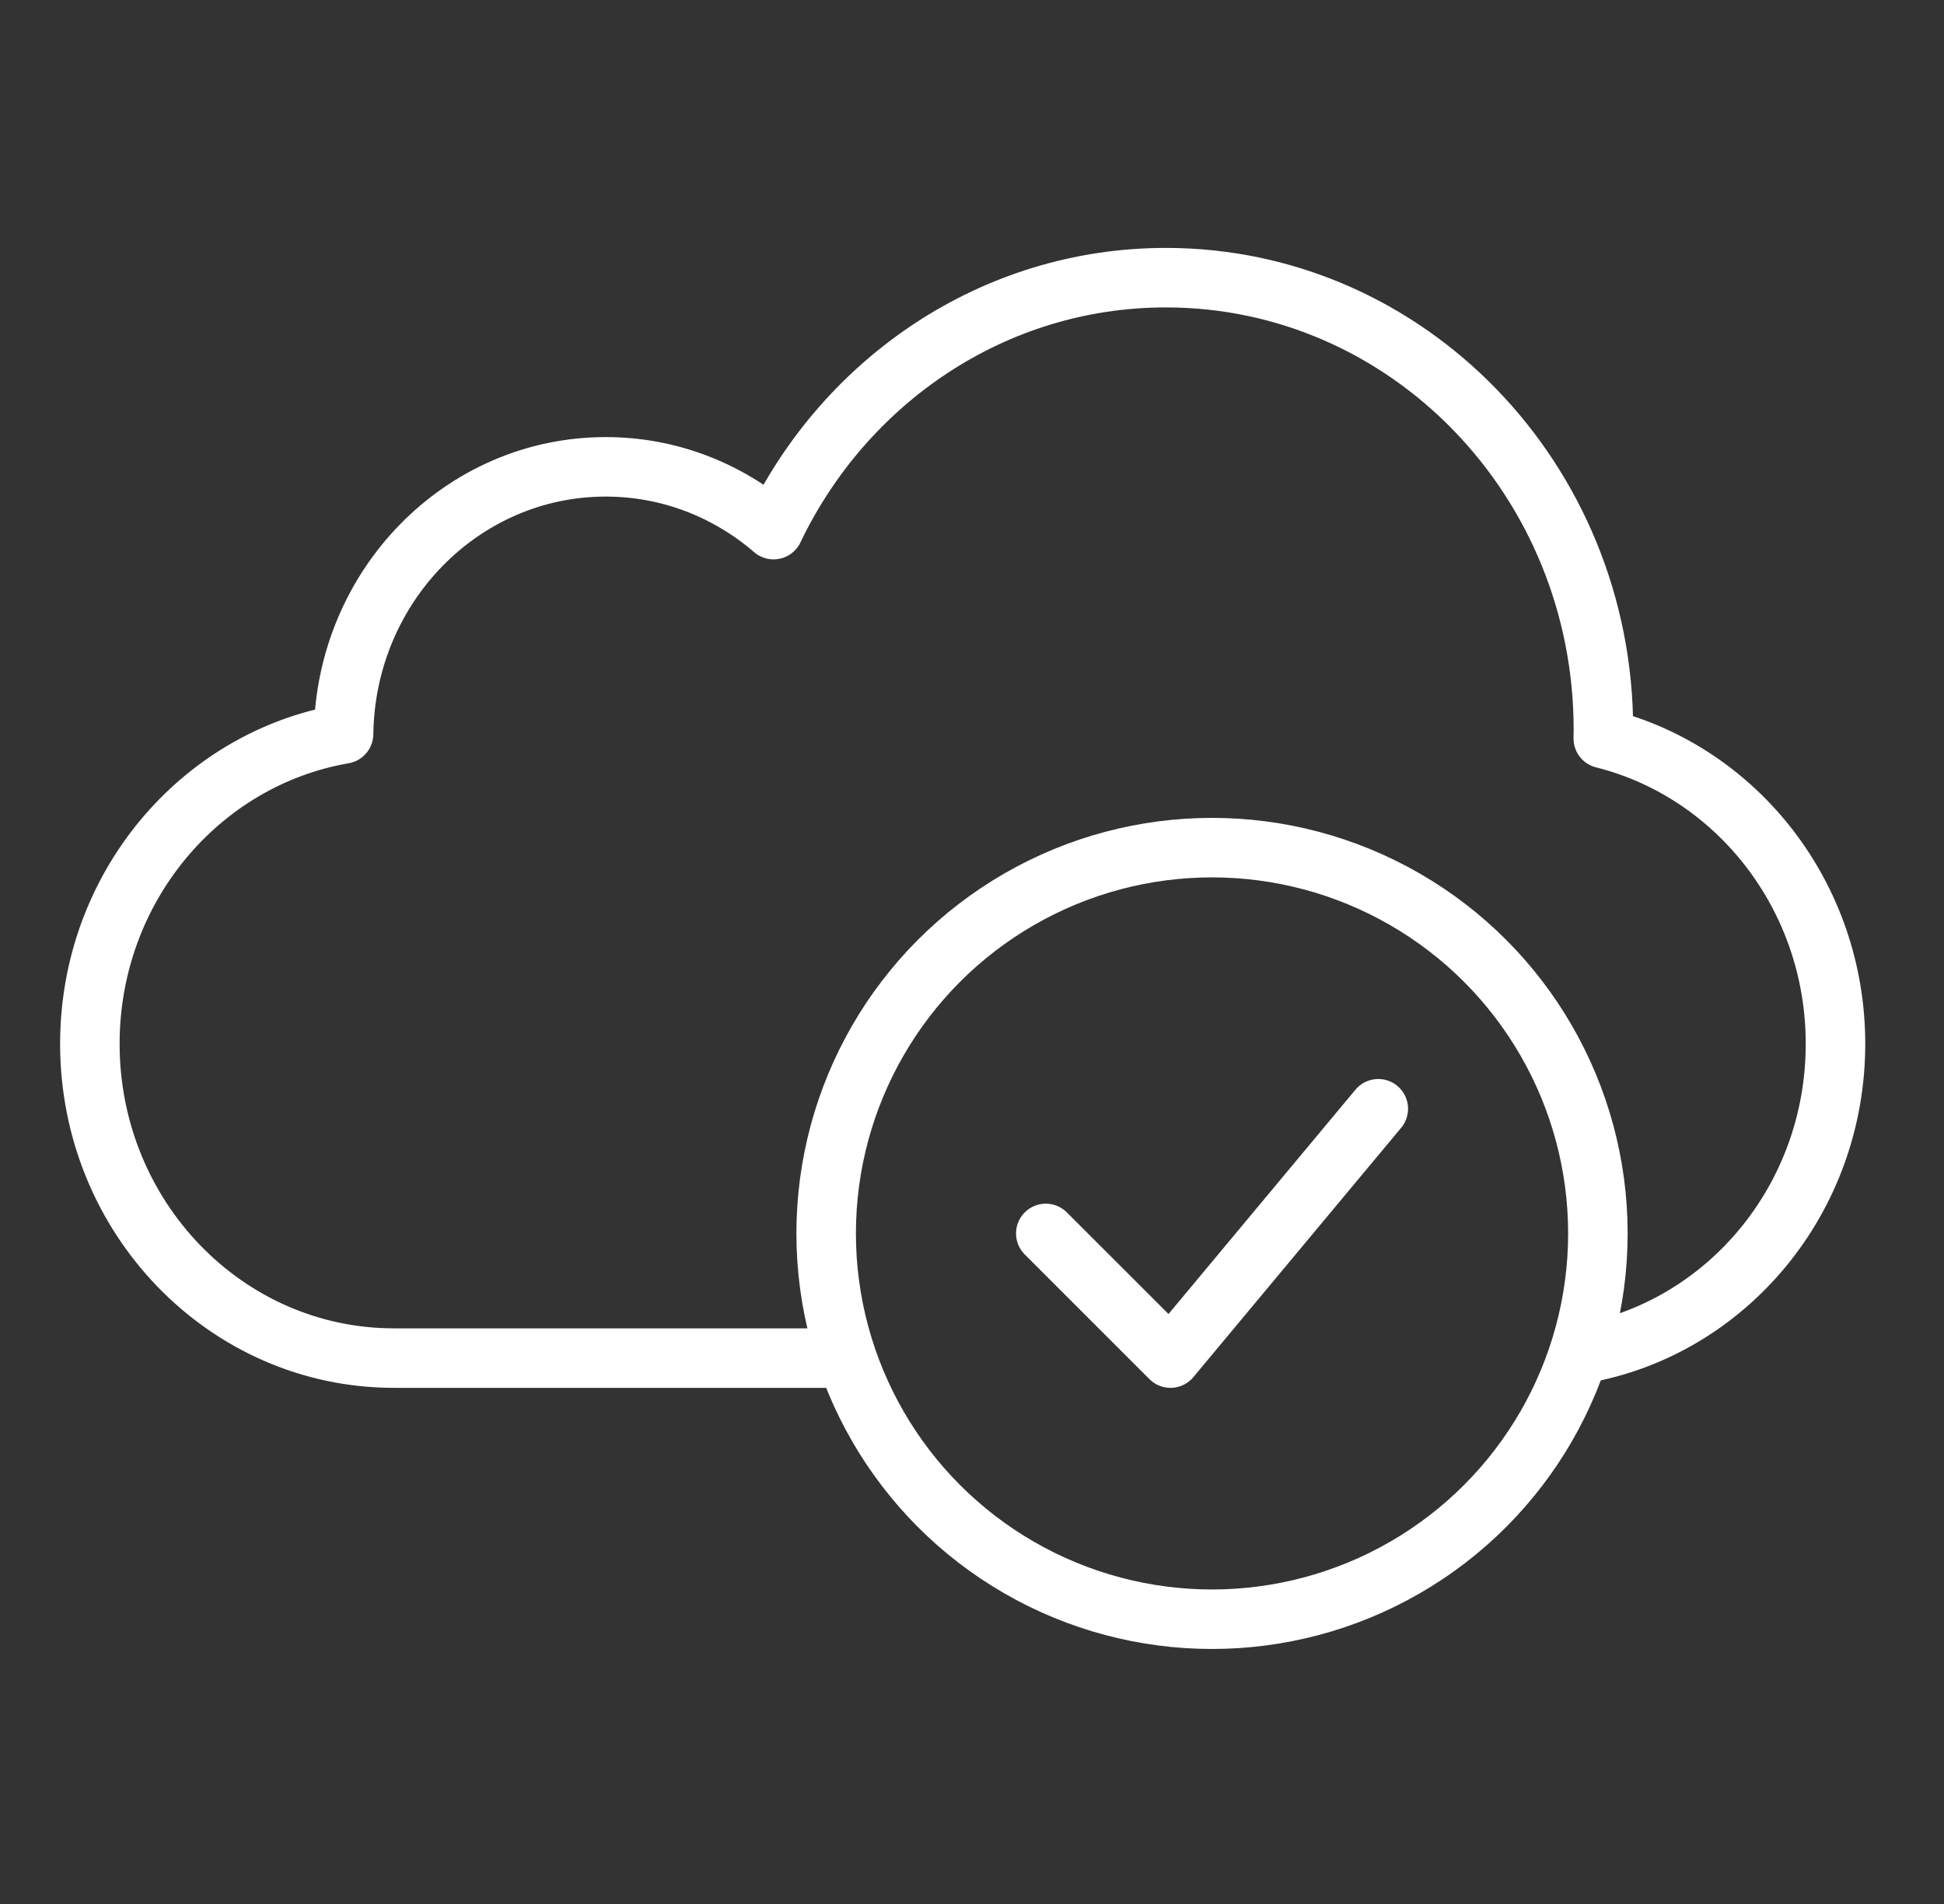 <svg width="49" height="48" viewBox="0 0 49 48" fill="none" xmlns="http://www.w3.org/2000/svg">
<rect x="0" y="0" width="49" height="48" fill="#333333" stroke="none"/>
<path d="M21.265 34.238H9.931C5.697 34.238 2.265 30.691 2.265 26.316C2.265 22.388 5.031 19.129 8.66 18.503C8.71 14.775 11.648 11.769 15.267 11.769C16.877 11.769 18.352 12.364 19.498 13.352C21.298 9.589 25.05 7 29.388 7C35.478 7 40.415 12.101 40.415 18.394C40.415 18.469 40.413 18.543 40.412 18.618C43.77 19.46 46.265 22.587 46.265 26.316C46.265 30.233 43.514 33.486 39.9 34.124" stroke="white" stroke-width="1.5" stroke-linecap="round" stroke-linejoin="round"/>
<circle cx="30.55" cy="31.095" r="9.726" stroke="white" stroke-width="1.5"/>
<path d="M26.36 31.095L29.503 34.238L34.741 27.952" stroke="white" stroke-width="1.5" stroke-linecap="round" stroke-linejoin="round"/>
</svg>
